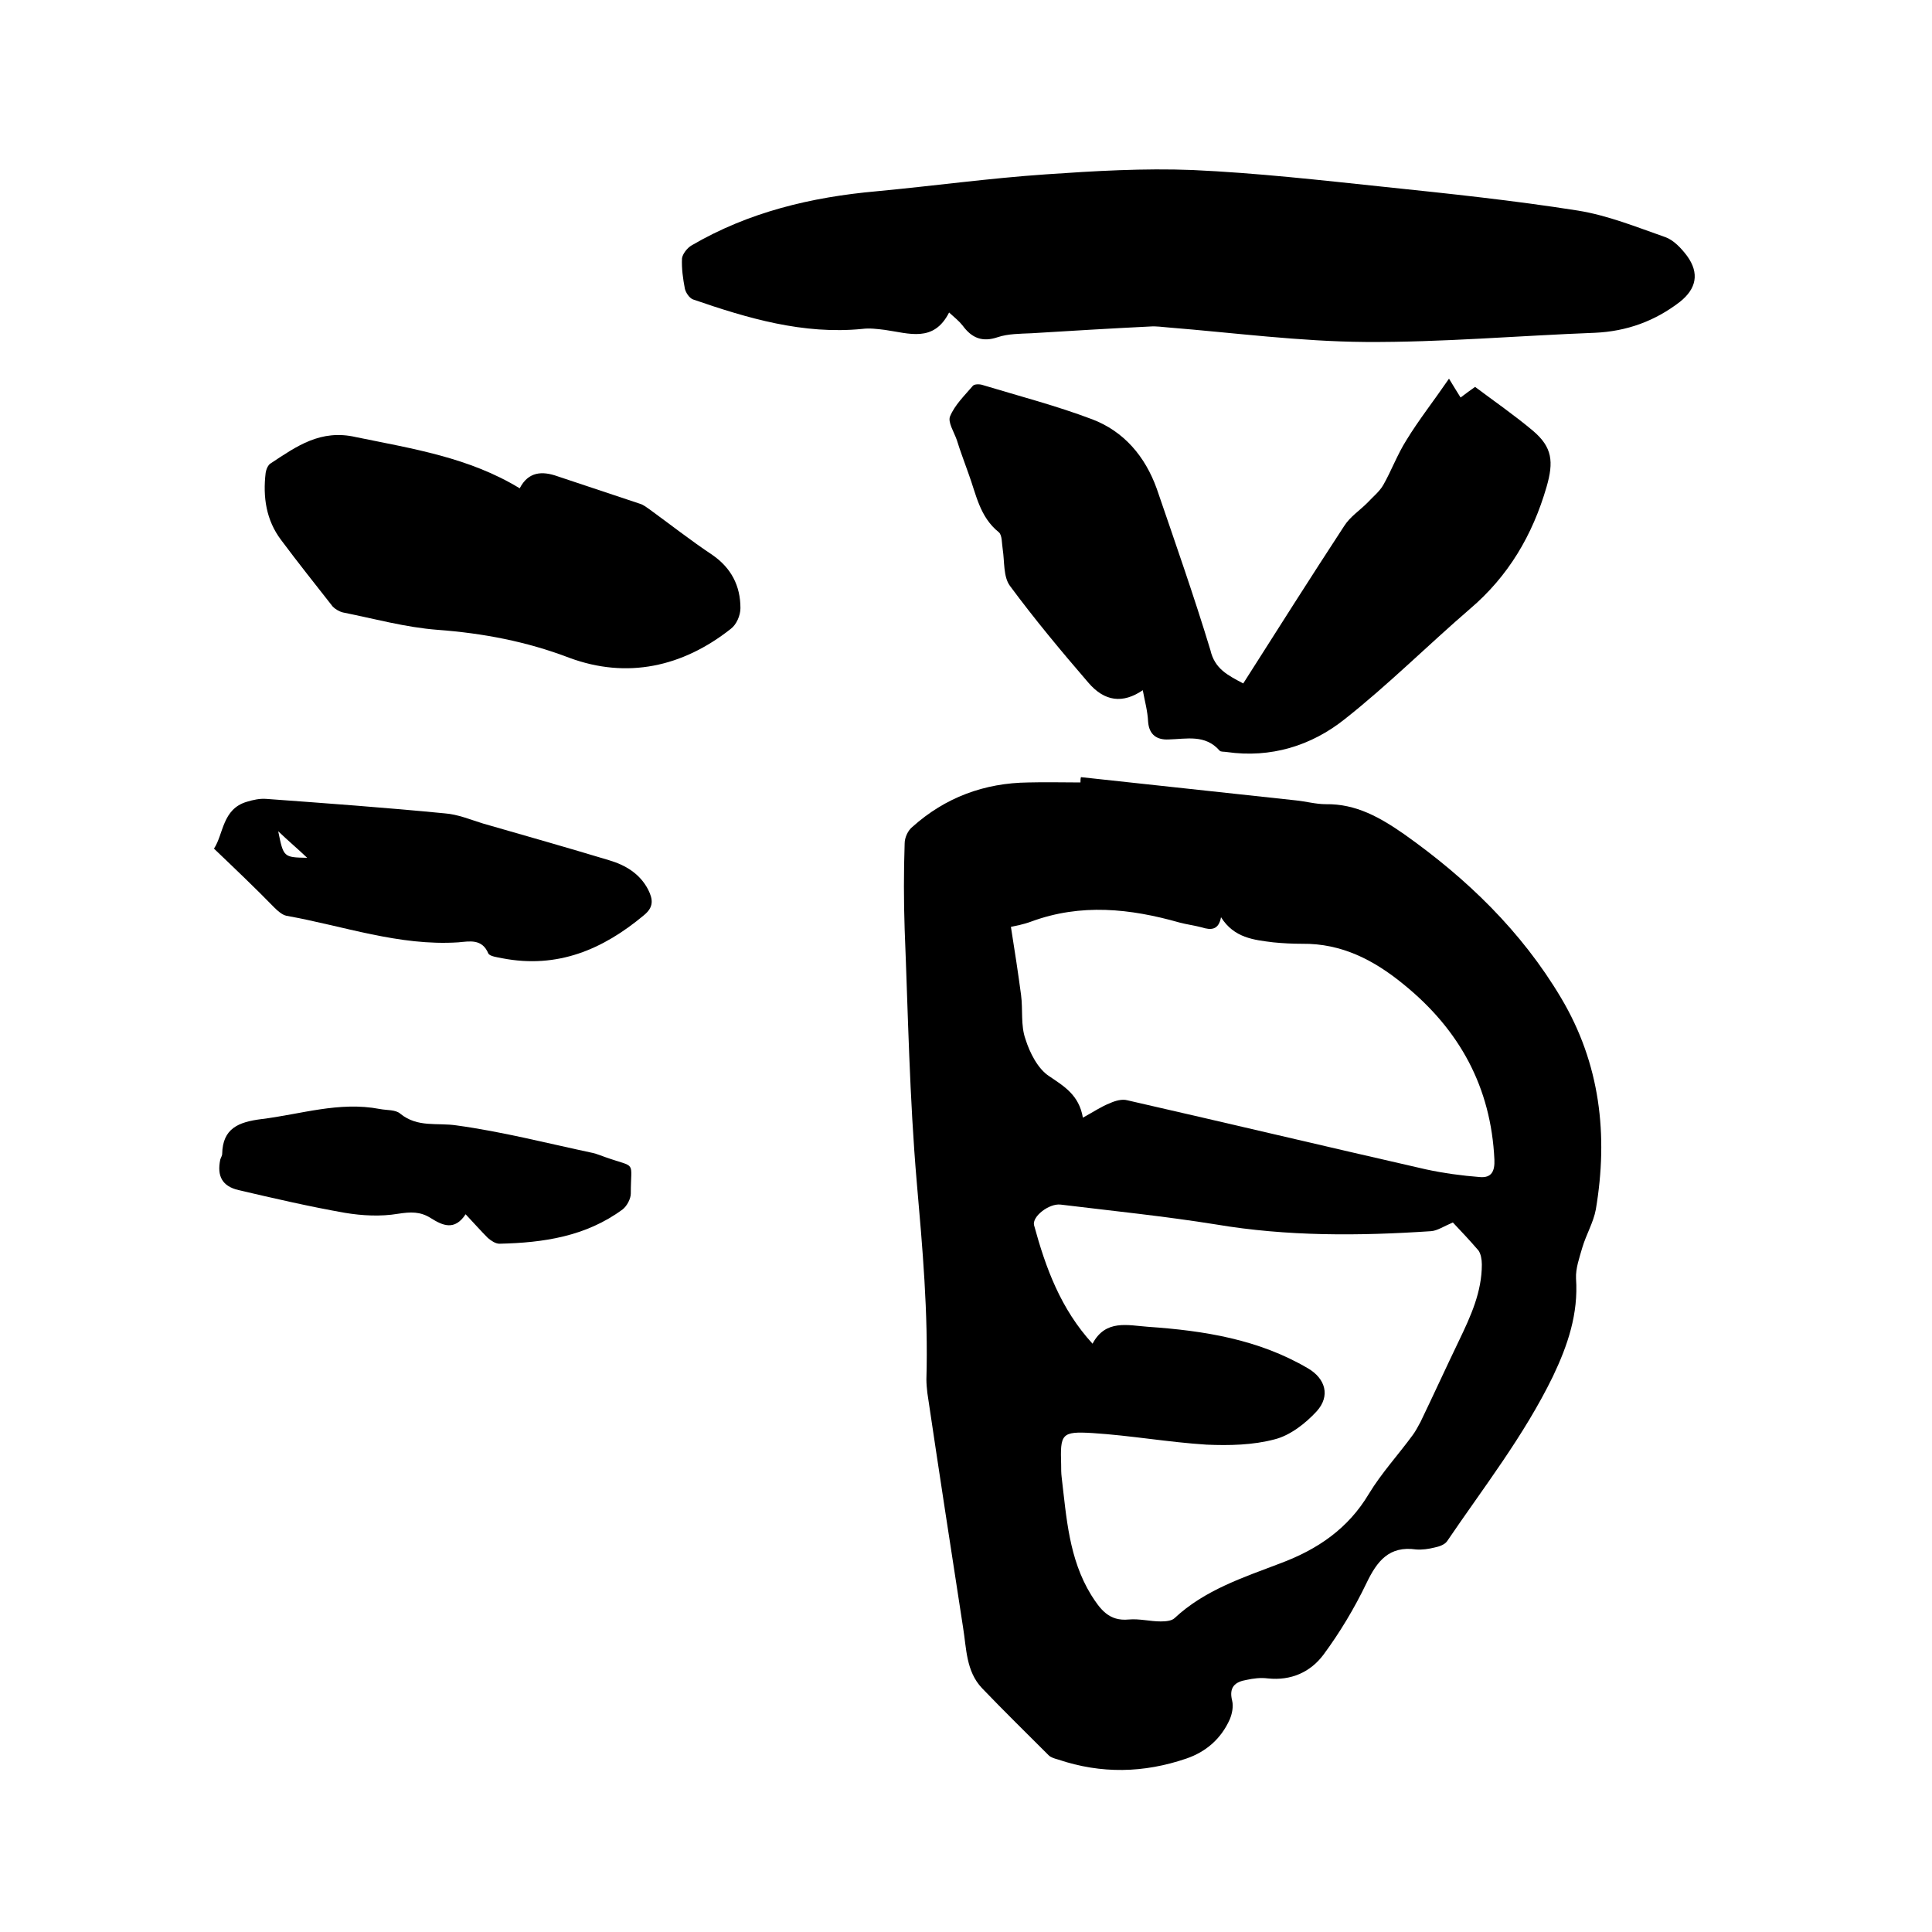 <svg enable-background="new 0 0 400 400" viewBox="0 0 400 400" xmlns="http://www.w3.org/2000/svg"><path d="m223.8 160.9c14.8 1.6 29.6 3.2 44.4 4.8 2.1.2 4.2.8 6.3.8 6.3-.1 11.3 2.8 16.2 6.2 13 9.2 24.3 20.1 32.5 33.9 8.1 13.6 9.8 28.4 7.2 43.8-.5 2.7-2 5.2-2.8 7.9-.6 2.1-1.4 4.3-1.3 6.4.5 7.3-1.7 13.8-4.8 20.3-6 12.3-14.3 22.9-21.9 34.1-.5.7-1.6 1.1-2.6 1.3-1.2.3-2.6.5-3.8.4-5.6-.8-8.1 2.4-10.3 7-2.5 5.2-5.5 10.2-8.9 14.8-2.7 3.6-6.7 5.4-11.5 4.9-1.5-.2-3 0-4.4.3-2.4.4-3.7 1.5-3 4.3.3 1.2 0 2.7-.5 3.9-1.8 4-4.9 6.7-9 8.1-8.8 3-17.6 3.2-26.5.2-.7-.2-1.5-.4-2-.9-4.6-4.6-9.3-9.2-13.8-13.9-3.3-3.5-3.2-8.2-3.9-12.5-2.5-16.2-5-32.4-7.4-48.6-.1-.9-.2-1.9-.2-2.8.4-13.7-.8-27.2-2-40.9-1.5-17.4-1.8-34.9-2.5-52.3-.2-5.9-.2-11.9 0-17.8 0-1.2.7-2.7 1.6-3.4 6.8-6.1 14.9-9.1 24-9.2 3.6-.1 7.2 0 10.8 0 0-.4 0-.8.1-1.1zm77 92.2c-1.9.8-3.2 1.7-4.5 1.8-14.9 1-29.8 1.1-44.6-1.4-10.6-1.7-21.4-2.8-32.1-4.1-2.4-.3-6 2.5-5.5 4.3 2.4 8.8 5.5 17.3 12.1 24.5 2.7-5.1 7.3-3.8 11.5-3.5 11.6.8 22.9 2.6 33.1 8.6 3.6 2.1 4.7 5.7 1.8 8.9-2.3 2.5-5.5 5-8.7 5.8-4.5 1.2-9.4 1.3-14.1 1.1-7.9-.5-15.7-1.9-23.6-2.4-6.5-.4-6.7.2-6.5 6.6 0 .8 0 1.7.1 2.5 1 8.4 1.5 16.9 6.1 24.4 1.9 3 3.7 5.5 7.8 5.1 2.2-.2 4.4.4 6.6.4 1 0 2.3-.1 2.9-.7 6.2-5.8 14.2-8.4 21.8-11.3 7.8-2.9 14.1-7.2 18.4-14.4 2.6-4.3 6.1-8.1 9.1-12.2.6-.8 1.1-1.8 1.6-2.7 2.7-5.6 5.3-11.3 8-16.9 2.4-5 4.7-10 4.7-15.7 0-1-.2-2.2-.7-2.9-1.8-2.1-3.7-4.1-5.3-5.8zm-76.6-21.7c2.2-1.2 3.8-2.3 5.6-3 1.1-.5 2.5-.9 3.6-.6 20.6 4.7 41.2 9.6 61.8 14.3 3.7.8 7.4 1.3 11.2 1.6 2.4.2 3.1-1.2 3-3.6-.7-15-7.2-26.9-18.8-36.3-6.1-5-12.8-8.5-21-8.4-2 0-4-.1-6-.3-4-.5-8.1-.9-10.8-5.2-.5 2.7-2.1 2.7-4 2.1-1.5-.4-3.1-.6-4.6-1-10.2-2.9-20.4-4-30.7-.2-1.6.6-3.3.9-4.2 1.1.8 5 1.5 9.6 2.1 14.1.4 3-.1 6.3.9 9.1.9 2.9 2.6 6.2 4.9 7.7 3.1 2.1 6.2 3.9 7 8.6z"/><path d="m196.5 64.7c-3.2 6.3-8.3 4.3-13.3 3.6-1.6-.2-3.2-.4-4.7-.2-12.2 1.2-23.7-2.2-35-6.1-.8-.3-1.5-1.4-1.7-2.2-.4-2.1-.7-4.2-.6-6.3.1-.9 1.1-2.2 2-2.7 11.8-6.9 24.8-10 38.3-11.2 11.7-1.1 23.3-2.7 35-3.5 10.1-.7 20.3-1.3 30.4-.9 13.3.6 26.5 2.1 39.8 3.5 13.4 1.4 26.7 2.8 40 4.9 6.2 1 12.1 3.4 18.1 5.5 1.7.6 3.3 2.3 4.5 3.9 2.6 3.6 1.9 6.8-1.5 9.5-5.2 4-11 6.1-17.6 6.4-15.8.6-31.7 2-47.5 1.9-13.6-.1-27.2-1.9-40.8-3-1.3-.1-2.5-.3-3.8-.2-8.2.4-16.4.9-24.6 1.4-2.3.1-4.8.1-6.9.8-3.2 1.1-5.4.2-7.3-2.4-.8-1-1.6-1.6-2.8-2.7z"/><path d="m257.4 141.5c7-11 13.9-21.9 20.9-32.6 1.2-1.9 3.2-3.2 4.8-4.8 1.1-1.2 2.5-2.3 3.3-3.7 1.7-3 2.9-6.3 4.8-9.3 2.5-4.1 5.5-7.9 8.8-12.7 1.1 1.8 1.7 2.8 2.4 3.9 1.2-.9 2-1.5 3-2.2 4 3 8.2 5.9 12 9.1 4 3.4 4.3 6.4 2.8 11.6-2.9 10-7.9 18.5-15.9 25.3-8.7 7.5-16.9 15.7-25.9 22.8-6.9 5.5-15.3 8.1-24.4 6.8-.5-.1-1.3 0-1.5-.3-3-3.4-6.8-2.4-10.6-2.3-2.3.1-4-.9-4.2-3.7-.1-2.2-.7-4.3-1.1-6.5-4.1 2.8-7.9 2.4-11.3-1.6-5.6-6.5-11.1-13.1-16.2-20-1.4-1.9-1.1-5-1.5-7.6-.2-1.2-.1-2.9-.8-3.5-4-3.2-4.7-7.9-6.3-12.2-.8-2.3-1.7-4.6-2.4-6.9-.6-1.7-1.9-3.7-1.4-4.9 1-2.4 3-4.3 4.7-6.3.3-.4 1.4-.4 2-.2 7.6 2.3 15.3 4.3 22.7 7.1 6.6 2.5 11 7.7 13.4 14.4 3.8 11.1 7.7 22.2 11.1 33.4.9 3.9 3.6 5.2 6.8 6.9z"/><path d="m107.6 101.1c1.8-3.5 4.7-3.6 7.8-2.5 5.7 1.9 11.4 3.8 17.1 5.7.7.2 1.3.7 1.9 1.1 4.4 3.2 8.6 6.5 13.1 9.5 3.9 2.7 5.8 6.4 5.8 11 0 1.5-.8 3.4-2 4.3-10 7.9-21.5 10.4-33.4 6-8.9-3.4-17.9-5.1-27.3-5.8-6.6-.5-13.1-2.3-19.6-3.6-.8-.2-1.6-.7-2.1-1.2-3.6-4.6-7.2-9.1-10.7-13.8-3.1-4.1-3.8-8.9-3.2-13.9.1-.7.5-1.7 1.1-2 5.3-3.5 10.3-7.1 17.6-5.4 11.7 2.4 23.4 4.2 33.9 10.6z"/><path d="m44.3 175.7c2-3 1.7-8.2 6.8-9.7 1.3-.4 2.7-.7 4-.6 12.3.9 24.7 1.8 37 3 2.7.2 5.3 1.3 7.9 2.1 8.7 2.5 17.5 5 26.1 7.6 3.4 1 6.4 2.8 8.1 6.1 1 2 1.2 3.6-.9 5.3-8.5 7.1-17.9 11.1-29.3 8.9-1-.2-2.6-.4-2.9-1-1.3-3.1-3.9-2.5-6.2-2.3-12.3.8-23.8-3.4-35.6-5.5-.9-.2-1.8-1-2.5-1.7-4-4.1-8.1-8-12.5-12.2zm13.3-3.6c1.1 5.4 1.1 5.4 6 5.5-2-1.9-3.8-3.4-6-5.5z"/><path d="m96.4 251.4c-2.3 3.5-4.8 2.3-7.2.8-2.2-1.4-4.2-1.3-6.8-.9-3.6.6-7.4.4-11-.2-7.4-1.3-14.7-3-22-4.7-3.4-.8-4.5-2.9-3.8-6.3.1-.4.4-.8.4-1.2.1-5.3 3.4-6.6 8.1-7.2 8.2-1 16.1-3.7 24.5-2.1 1.5.3 3.3.1 4.3 1 3.6 2.9 7.6 1.8 11.6 2.4 9.5 1.3 18.8 3.7 28.2 5.7.9.2 1.8.6 2.7.9 6.5 2.3 5.2.5 5.2 7.5 0 1.1-.8 2.6-1.7 3.3-7.6 5.6-16.4 6.9-25.5 7.1-.8 0-1.7-.6-2.4-1.2-1.5-1.5-2.8-3-4.6-4.9z"/></svg>